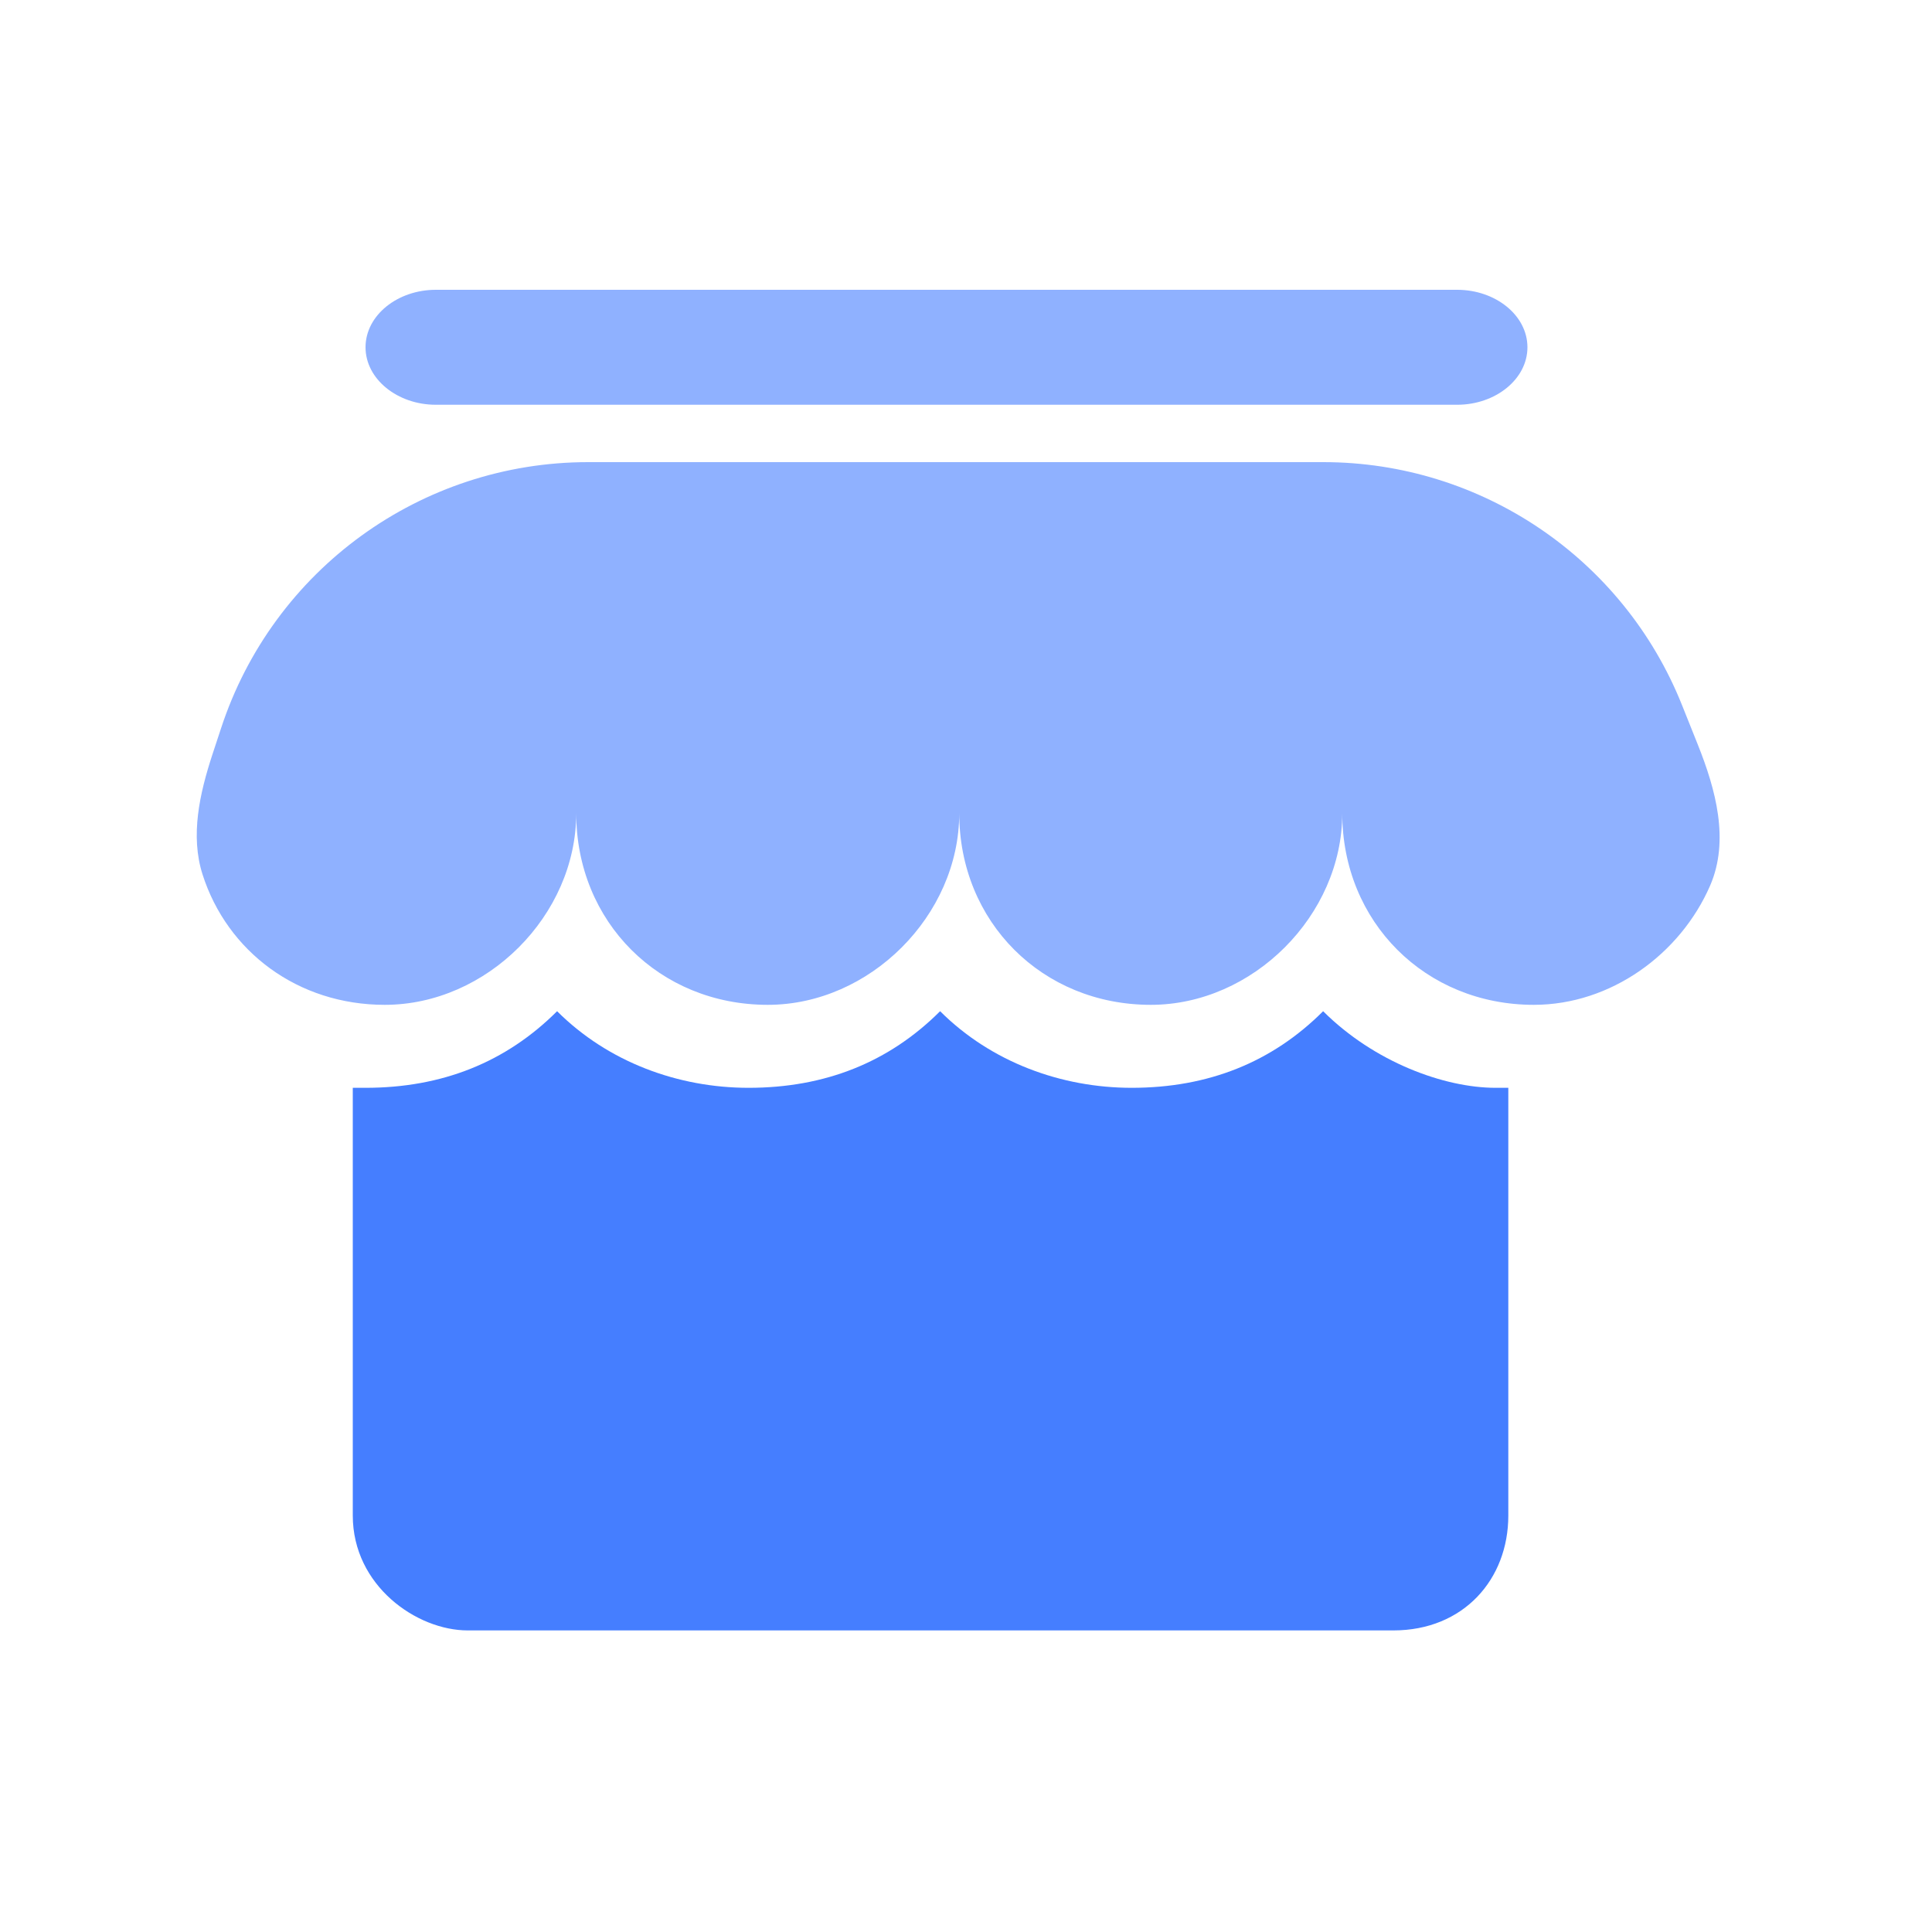 <svg xmlns="http://www.w3.org/2000/svg" xmlns:xlink="http://www.w3.org/1999/xlink" fill="none" version="1.1" width="20" height="20" viewBox="0 0 20 20"><defs><clipPath id="master_svg0_5_025"><rect x="0" y="0" width="20" height="20" rx="0"/></clipPath><filter id="master_svg1_5_033" filterUnits="objectBoundingBox" color-interpolation-filters="sRGB" x="0" y="0" width="1" height="1"><feFlood flood-opacity="0" result="BackgroundImageFix"/><feBlend mode="normal" in="SourceGraphic" in2="BackgroundImageFix" result="shape"/><feGaussianBlur in="BackgroundImageFix" stdDeviation="5"/><feComposite in2="SourceAlpha" operator="in" result="effect1_foregroundBlur"/><feBlend mode="normal" in="SourceGraphic" in2="effect1_foregroundBlur" result="shape"/></filter></defs><g clip-path="url(#master_svg0_5_025)"><g><g><g><path d="M13.697,10.468C13.169,10.996,12.508,11.261,11.715,11.261C10.988,11.261,10.261,10.996,9.732,10.468C9.203,10.996,8.542,11.261,7.749,11.261C7.023,11.261,6.296,10.996,5.767,10.468C5.238,10.996,4.577,11.261,3.784,11.261Q3.718,11.261,3.652,11.261L3.652,15.689C3.652,16.415,4.313,16.878,4.842,16.878L14.424,16.878C15.151,16.878,15.614,16.349,15.614,15.689L15.614,11.261Q15.548,11.261,15.482,11.261C14.953,11.261,14.226,10.996,13.697,10.468Z" fill="#457EFF" fill-opacity="1" style="mix-blend-mode:passthrough"/></g></g><g filter="url(#master_svg1_5_033)"><g><path d="M13.699,4.784L6.089,4.784C4.359,4.784,2.826,5.896,2.288,7.54L2.198,7.813C2.067,8.214,1.968,8.65,2.097,9.053C2.352,9.85,3.082,10.402,3.983,10.402C5.04,10.402,5.965,9.476,5.965,8.419C5.965,9.543,6.824,10.402,7.948,10.402C9.005,10.402,9.93,9.476,9.93,8.419C9.93,9.543,10.789,10.402,11.913,10.402C12.97,10.402,13.895,9.476,13.895,8.419C13.895,9.543,14.754,10.402,15.878,10.402C16.674,10.402,17.394,9.878,17.703,9.168C17.905,8.701,17.763,8.176,17.574,7.704L17.412,7.299C16.805,5.78,15.334,4.784,13.699,4.784ZM4.511,4.19L15.085,4.19C15.481,4.19,15.812,3.925,15.812,3.595C15.812,3.264,15.481,3,15.085,3L4.511,3C4.115,3,3.784,3.264,3.784,3.595C3.784,3.925,4.115,4.19,4.511,4.19Z" fill="#457EFF" fill-opacity="0.6" style="mix-blend-mode:passthrough"/></g></g></g></g></svg>
